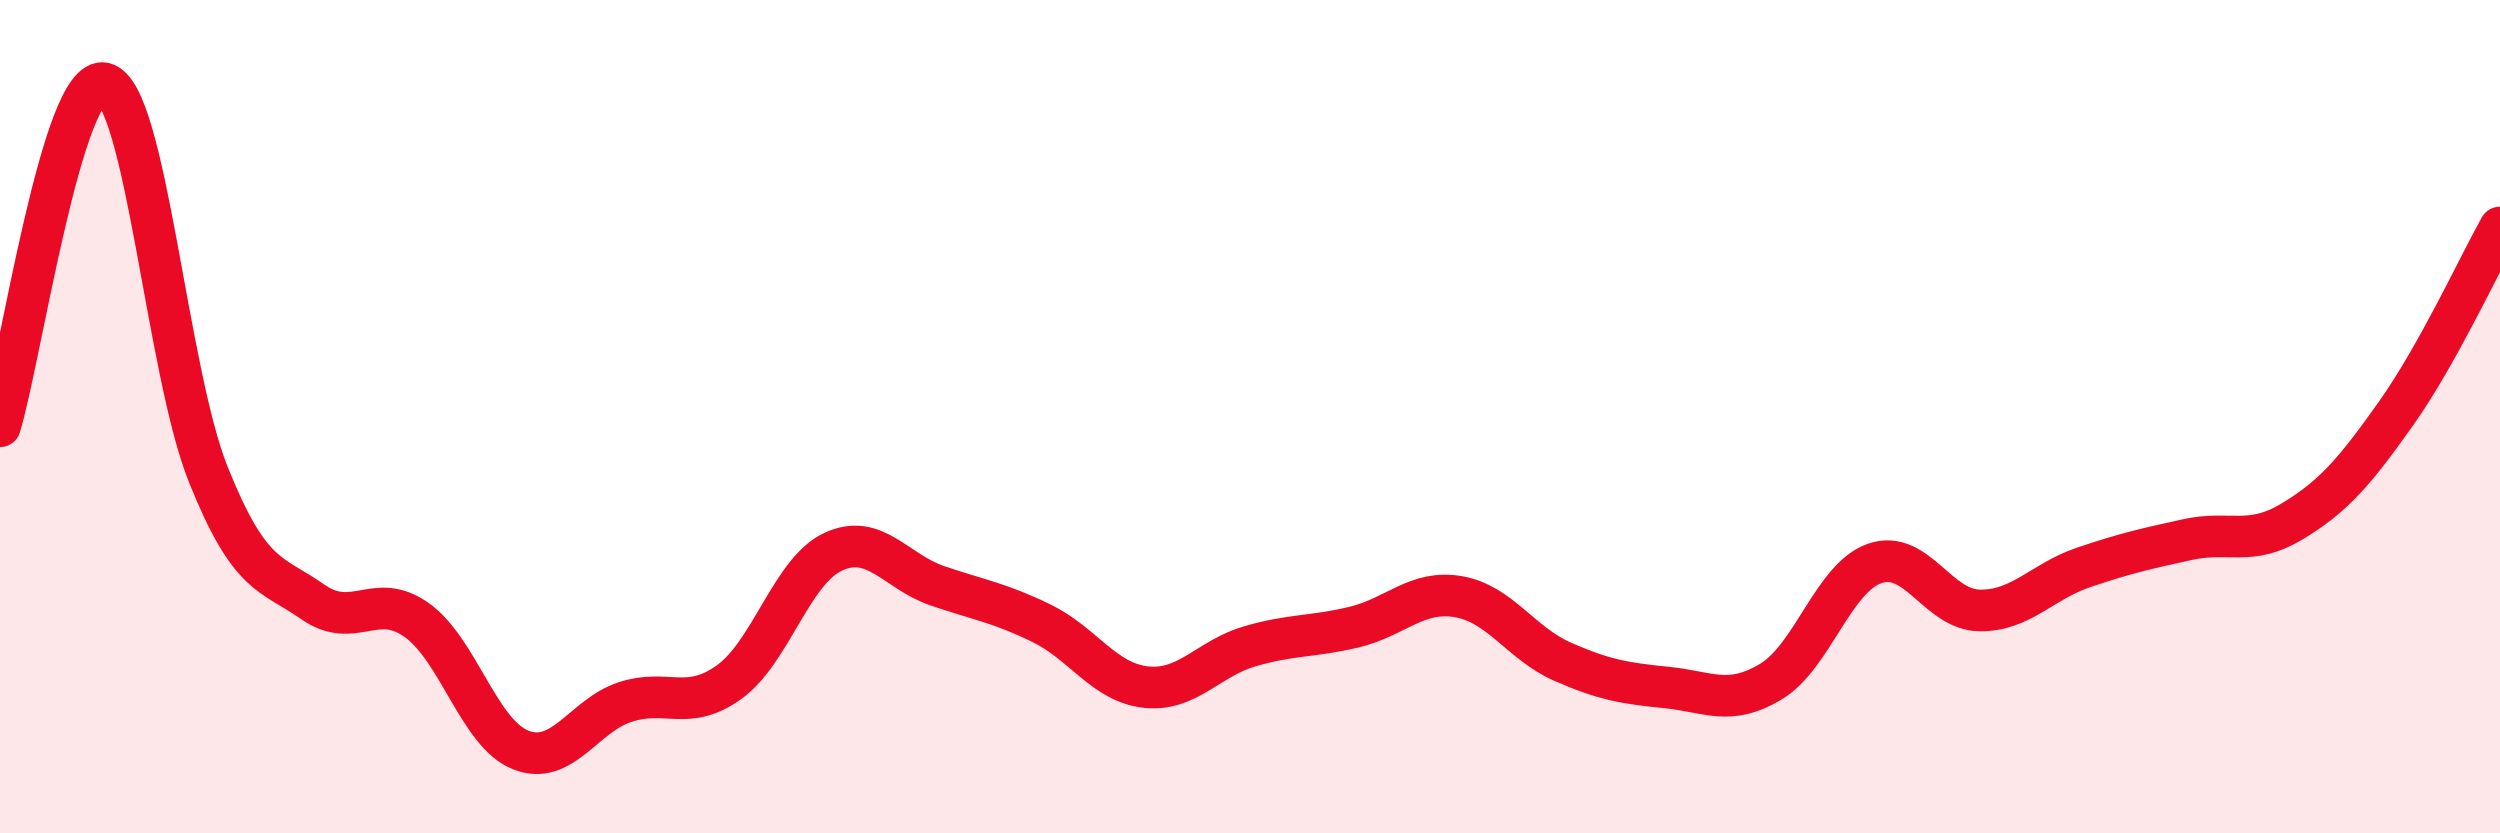 
    <svg width="60" height="20" viewBox="0 0 60 20" xmlns="http://www.w3.org/2000/svg">
      <path
        d="M 0,10.23 C 0.5,8.58 1.5,1.77 2.5,2 C 3.5,2.23 4,8.9 5,11.39 C 6,13.88 6.5,13.74 7.5,14.44 C 8.5,15.14 9,14.17 10,14.88 C 11,15.59 11.5,17.61 12.5,18 C 13.5,18.39 14,17.18 15,16.85 C 16,16.52 16.5,17.09 17.5,16.37 C 18.5,15.65 19,13.7 20,13.24 C 21,12.78 21.5,13.72 22.5,14.06 C 23.5,14.4 24,14.47 25,14.96 C 26,15.45 26.5,16.38 27.5,16.49 C 28.5,16.6 29,15.8 30,15.51 C 31,15.22 31.5,15.29 32.5,15.05 C 33.5,14.81 34,14.15 35,14.32 C 36,14.49 36.5,15.44 37.5,15.88 C 38.5,16.32 39,16.4 40,16.5 C 41,16.6 41.5,16.96 42.5,16.36 C 43.5,15.76 44,13.86 45,13.52 C 46,13.18 46.5,14.63 47.5,14.65 C 48.5,14.67 49,13.96 50,13.62 C 51,13.28 51.5,13.17 52.5,12.95 C 53.5,12.73 54,13.12 55,12.52 C 56,11.92 56.5,11.34 57.5,9.93 C 58.5,8.52 59.5,6.35 60,5.46L60 20L0 20Z"
        fill="#EB0A25"
        opacity="0.1"
        stroke-linecap="round"
        stroke-linejoin="round"
      />
      <path
        d="M 0,10.23 C 0.5,8.58 1.5,1.77 2.5,2 C 3.5,2.23 4,8.9 5,11.39 C 6,13.88 6.5,13.74 7.5,14.44 C 8.5,15.14 9,14.17 10,14.88 C 11,15.59 11.5,17.61 12.5,18 C 13.5,18.39 14,17.18 15,16.85 C 16,16.52 16.5,17.09 17.5,16.37 C 18.5,15.65 19,13.7 20,13.24 C 21,12.78 21.5,13.72 22.5,14.06 C 23.5,14.4 24,14.47 25,14.96 C 26,15.45 26.5,16.38 27.5,16.49 C 28.5,16.6 29,15.8 30,15.51 C 31,15.22 31.5,15.29 32.5,15.05 C 33.5,14.81 34,14.15 35,14.32 C 36,14.49 36.5,15.44 37.5,15.88 C 38.5,16.32 39,16.4 40,16.5 C 41,16.6 41.5,16.96 42.5,16.36 C 43.5,15.76 44,13.86 45,13.52 C 46,13.18 46.5,14.63 47.5,14.65 C 48.5,14.67 49,13.96 50,13.62 C 51,13.28 51.5,13.17 52.5,12.95 C 53.5,12.73 54,13.12 55,12.52 C 56,11.92 56.5,11.34 57.5,9.93 C 58.5,8.52 59.5,6.35 60,5.46"
        stroke="#EB0A25"
        stroke-width="1"
        fill="none"
        stroke-linecap="round"
        stroke-linejoin="round"
      />
    </svg>
  